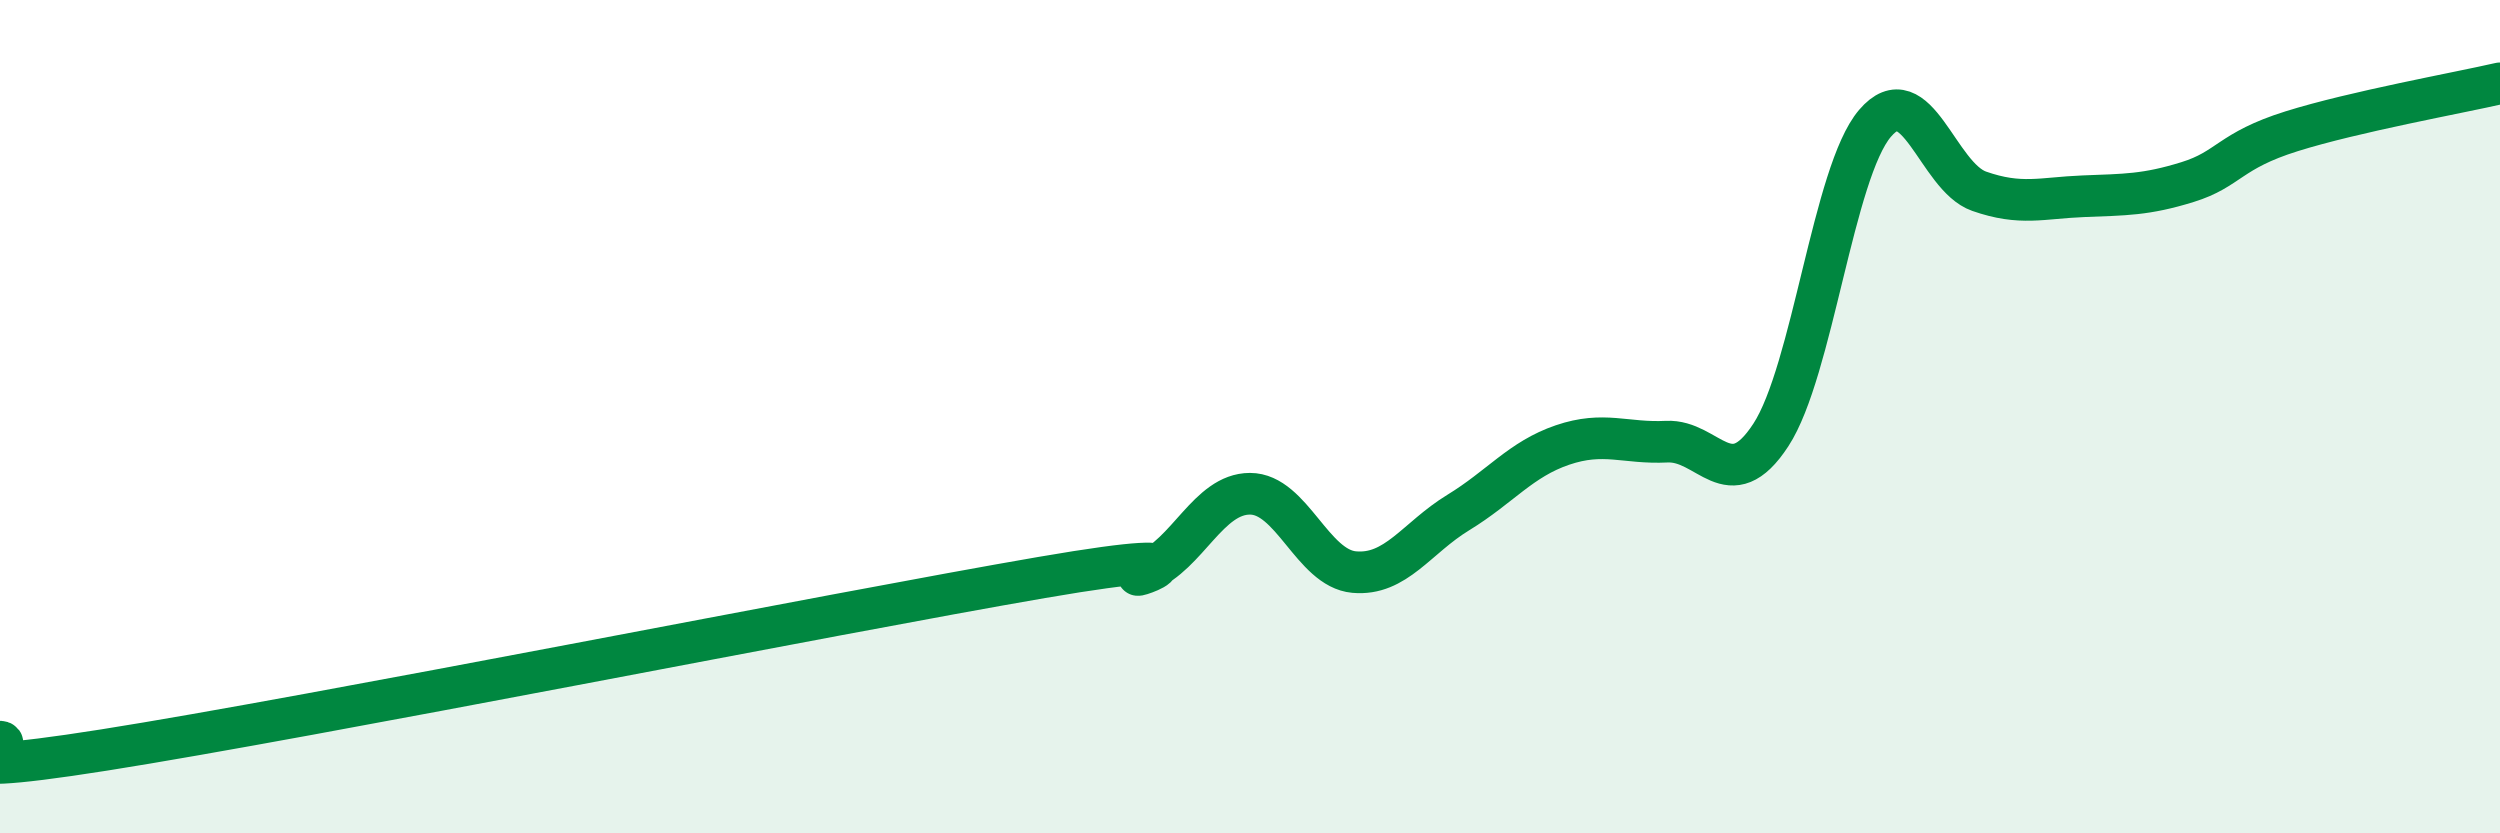 
    <svg width="60" height="20" viewBox="0 0 60 20" xmlns="http://www.w3.org/2000/svg">
      <path
        d="M 0,17.8 C 0.5,17.84 -2.5,18.79 2.5,18 C 7.5,17.21 20,14.72 25,13.86 C 30,13 26.5,14.11 27.5,13.71 C 28.5,13.31 29,11.85 30,11.85 C 31,11.85 31.5,13.64 32.5,13.73 C 33.5,13.82 34,12.91 35,12.3 C 36,11.69 36.5,11.02 37.5,10.68 C 38.5,10.34 39,10.65 40,10.6 C 41,10.55 41.5,11.97 42.5,10.44 C 43.5,8.91 44,4.13 45,2.96 C 46,1.79 46.5,4.24 47.5,4.59 C 48.5,4.94 49,4.75 50,4.71 C 51,4.67 51.5,4.68 52.5,4.37 C 53.5,4.06 53.5,3.62 55,3.15 C 56.5,2.68 59,2.23 60,2L60 20L0 20Z"
        fill="#008740"
        opacity="0.1"
        stroke-linecap="round"
        stroke-linejoin="round"
      />
      <path
        d="M 0,17.8 C 0.5,17.84 -2.5,18.79 2.5,18 C 7.5,17.21 20,14.72 25,13.86 C 30,13 26.5,14.11 27.5,13.71 C 28.5,13.31 29,11.85 30,11.85 C 31,11.85 31.5,13.64 32.5,13.73 C 33.5,13.82 34,12.91 35,12.3 C 36,11.69 36.5,11.02 37.5,10.68 C 38.5,10.34 39,10.65 40,10.6 C 41,10.55 41.5,11.97 42.5,10.44 C 43.5,8.91 44,4.13 45,2.96 C 46,1.79 46.5,4.24 47.5,4.59 C 48.5,4.94 49,4.75 50,4.71 C 51,4.67 51.5,4.68 52.5,4.37 C 53.5,4.06 53.5,3.62 55,3.15 C 56.5,2.68 59,2.23 60,2"
        stroke="#008740"
        stroke-width="1"
        fill="none"
        stroke-linecap="round"
        stroke-linejoin="round"
      />
    </svg>
  